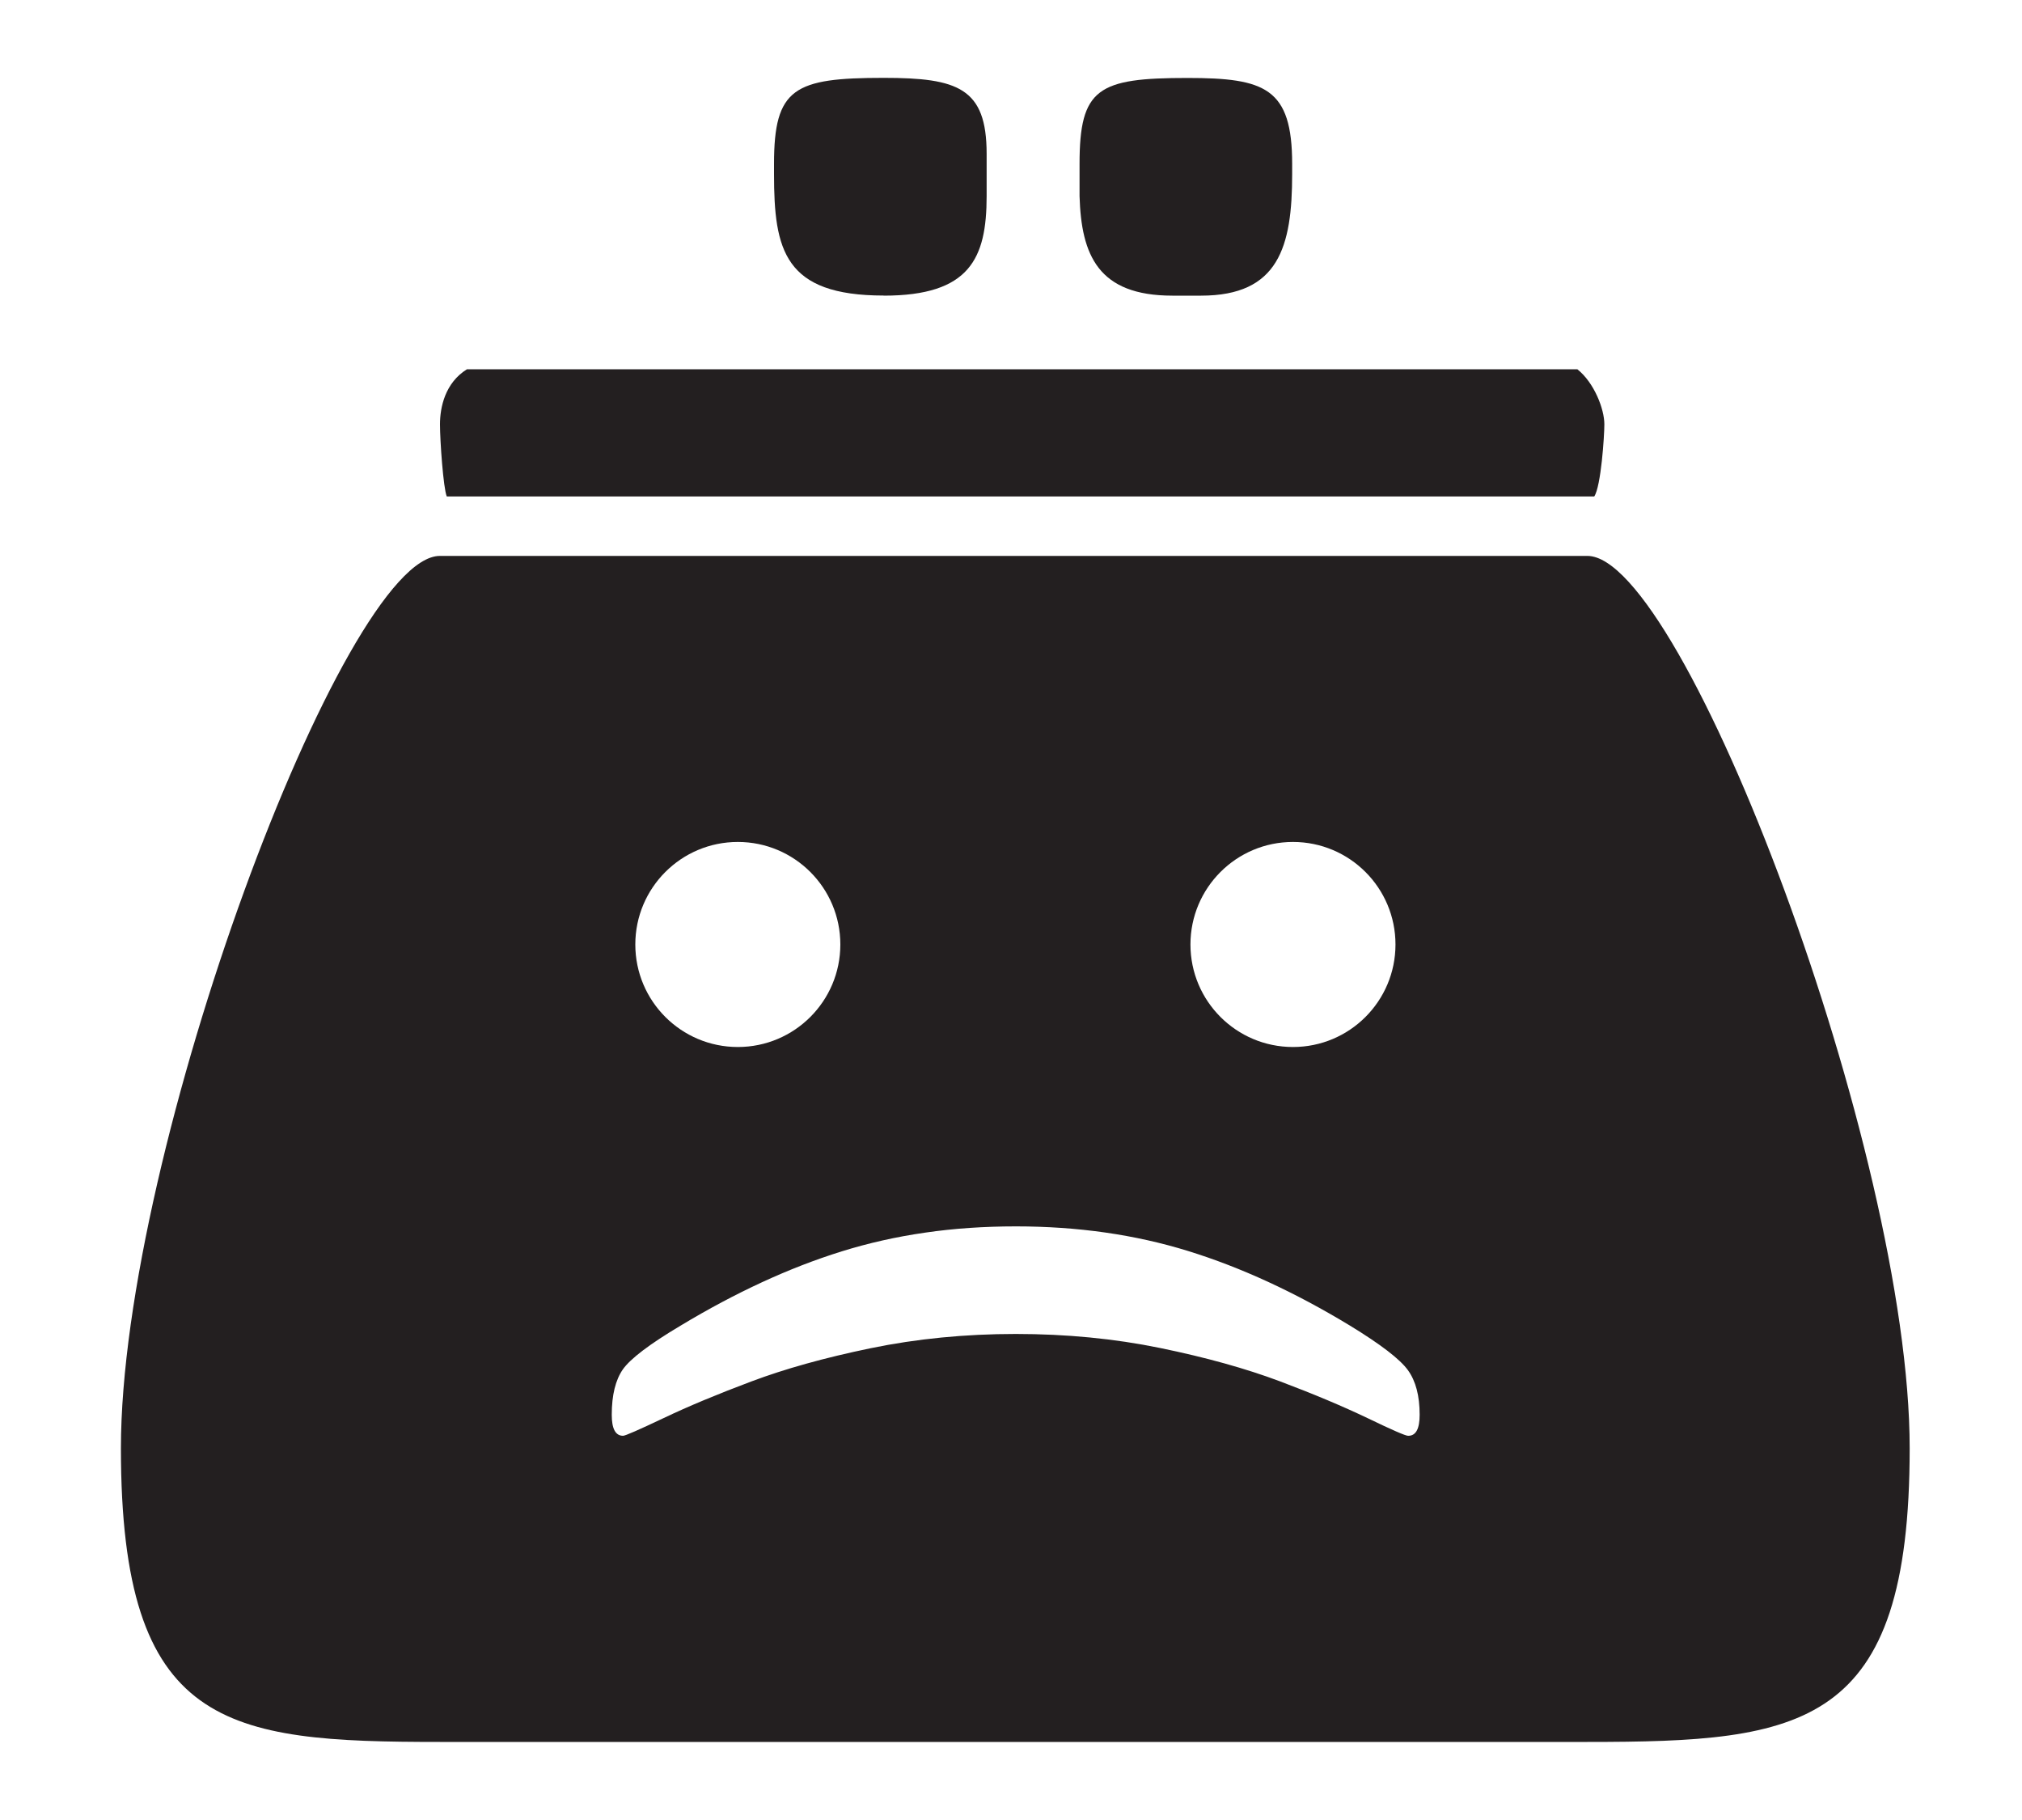 <?xml version="1.0" encoding="UTF-8"?>
<svg id="Layer_1" data-name="Layer 1" xmlns="http://www.w3.org/2000/svg" viewBox="0 0 200 180">
  <defs>
    <style>
      .cls-1 {
        fill: #231f20;
        stroke-width: 0px;
      }
    </style>
  </defs>
  <path class="cls-1" d="M115.96,29.24h2.84c7.68,0,9.01-4.84,9.01-12.02v-1c0-7.51-2.67-8.51-10.35-8.51-8.85,0-10.68,1-10.68,8.51v3.17c.17,5.84,1.84,9.85,9.18,9.85Z"/>
  <path class="cls-1" d="M157.69,49.1c.67-1,1-5.97,1-7.14,0-1.5-1-4.11-2.67-5.44H46.19c-2.17,1.34-2.67,3.77-2.67,5.44s.33,6.31.67,7.14h113.5Z"/>
  <path class="cls-1" d="M87.41,29.24c8.51,0,10.18-3.67,10.18-9.85v-4.18c0-6.51-2.84-7.51-10.18-7.51-8.85,0-10.85,1-10.85,8.51v1c0,7.51,1,12.02,10.85,12.02Z"/>
  <path class="cls-1" d="M157.02,54.98H43.51c-9.51,0-31.55,58.88-31.55,88.26,0,27.71,10.35,29.04,31.55,29.04h113.5c21.37,0,31.88-1.34,31.88-29.04,0-29.38-22.37-88.26-31.88-88.26ZM127.89,83.27c5.6,0,10.14,4.54,10.14,10.14s-4.54,10.14-10.14,10.14-10.14-4.54-10.14-10.14,4.54-10.14,10.14-10.14ZM72.98,83.27c5.6,0,10.14,4.54,10.14,10.14s-4.54,10.14-10.14,10.14-10.14-4.54-10.14-10.14,4.54-10.14,10.14-10.14ZM139.27,142c-.25,0-1.59-.58-4.01-1.75-2.43-1.16-5.32-2.38-8.67-3.64-3.36-1.26-7.3-2.36-11.83-3.29-4.53-.93-9.3-1.39-14.29-1.39s-9.8.47-14.35,1.41c-4.55.94-8.49,2.04-11.81,3.29-3.33,1.25-6.22,2.45-8.67,3.62-2.45,1.16-3.79,1.75-4.01,1.75-.75,0-1.12-.69-1.12-2.08,0-1.94.37-3.44,1.1-4.49.74-1.05,2.64-2.5,5.72-4.33,2.72-1.64,5.39-3.06,8.03-4.28,2.64-1.22,5.27-2.24,7.9-3.06,2.64-.82,5.38-1.44,8.24-1.85,2.86-.42,5.85-.62,8.99-.62,6.1,0,11.77.81,17.01,2.43,5.24,1.62,10.58,4.08,16.02,7.38,3.05,1.86,4.96,3.33,5.74,4.41.78,1.08,1.16,2.55,1.16,4.41,0,1.39-.37,2.08-1.12,2.08Z"/>
</svg>